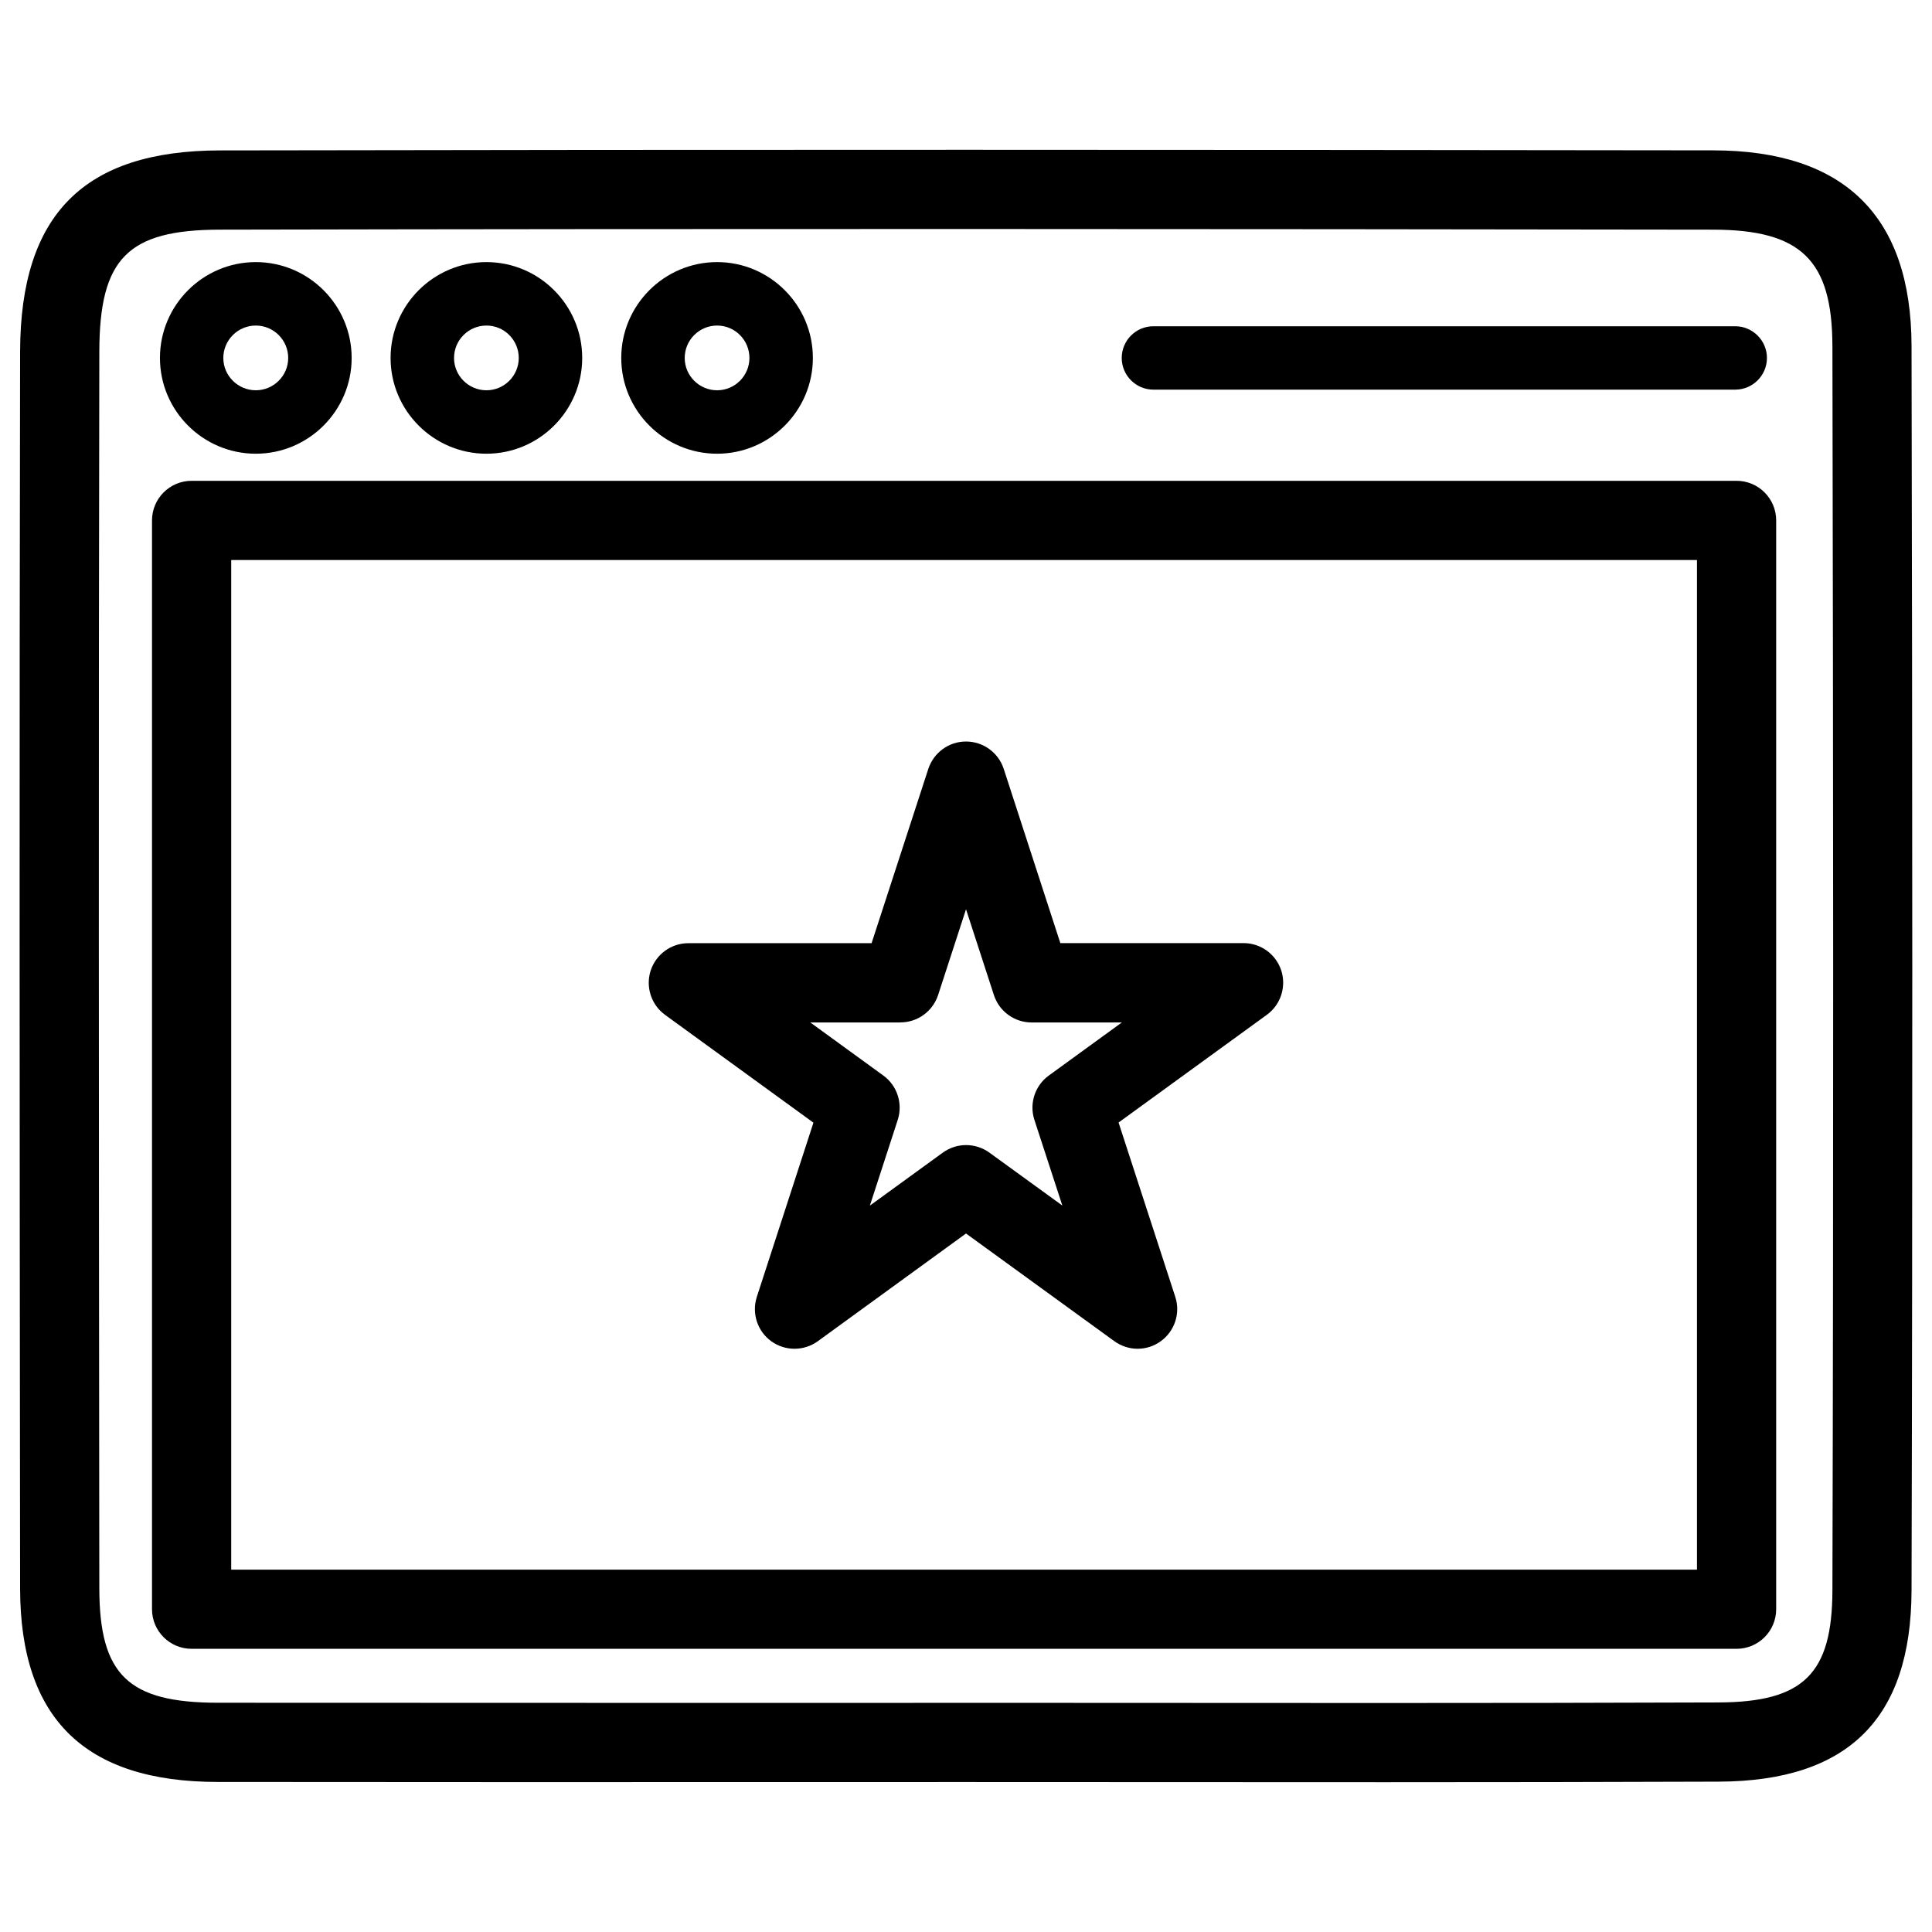 <?xml version="1.0" encoding="UTF-8"?>
<!-- Uploaded to: SVG Repo, www.svgrepo.com, Generator: SVG Repo Mixer Tools -->
<svg fill="#000000" width="800px" height="800px" version="1.1" viewBox="144 144 512 512" xmlns="http://www.w3.org/2000/svg">
 <g>
  <path d="m604.21 271.42h-409.43c-5.793 0-10.496 4.703-10.496 10.496v288.54c0 5.793 4.703 10.496 10.496 10.496h409.43c5.793 0 10.496-4.703 10.496-10.496v-288.54c0-5.793-4.703-10.496-10.496-10.496zm-10.496 288.56h-388.44v-267.57h388.44z"/>
  <path d="m202.25 183.86c-36.023 0.062-52.836 17.004-52.922 53.301-0.211 103.16-0.125 206.35-0.02 309.53l0.02 18.285c0.043 34.488 17.172 51.242 52.375 51.262l79.203 0.043 118.69-0.02 111.74 0.043c29.367 0 58.777-0.043 88.168-0.148 34.258-0.125 50.969-16.688 51.074-50.652 0.293-109.91 0.23-219.89 0-329.85-0.082-34.32-17.758-51.766-52.523-51.809-131.87-0.172-263.85-0.234-395.8 0.016zm427.36 51.832c0.23 109.91 0.293 219.85 0 329.77-0.062 22.125-7.66 29.621-30.164 29.703-29.348 0.105-58.734 0.148-88.082 0.148l-99.355-0.043-71.73 0.02-138.55-0.043c-23.742-0.02-31.363-7.367-31.406-30.293l-0.02-18.285c-0.105-103.15-0.191-206.33 0.02-309.46 0.043-24.75 7.516-32.309 31.973-32.348 131.91-0.273 263.85-0.188 395.74 0 23.258 0.043 31.527 8.082 31.57 30.84z"/>
  <path d="m211.79 264.24c14 0 25.402-11.398 25.402-25.379 0-14-11.398-25.402-25.402-25.402-14 0-25.402 11.398-25.402 25.402 0 13.98 11.398 25.379 25.402 25.379zm0-33.965c4.746 0 8.586 3.863 8.586 8.586 0 4.723-3.863 8.566-8.586 8.566-4.727 0-8.609-3.844-8.609-8.566 0-4.723 3.863-8.586 8.609-8.586z"/>
  <path d="m272.91 264.24c13.98 0 25.379-11.398 25.379-25.379 0-14-11.398-25.402-25.379-25.402-14 0-25.402 11.398-25.402 25.402 0 13.98 11.398 25.379 25.402 25.379zm0-33.965c4.746 0 8.566 3.863 8.566 8.586-0.004 4.723-3.844 8.566-8.566 8.566-4.727 0-8.586-3.844-8.586-8.566 0-4.723 3.84-8.586 8.586-8.586z"/>
  <path d="m334.04 264.24c13.98 0 25.379-11.398 25.379-25.379 0-14-11.398-25.402-25.379-25.402-14 0-25.402 11.398-25.402 25.402 0 13.98 11.398 25.379 25.402 25.379zm0-33.965c4.746 0 8.566 3.863 8.566 8.586-0.004 4.723-3.844 8.566-8.566 8.566-4.727 0-8.586-3.844-8.586-8.566 0-4.723 3.84-8.586 8.586-8.586z"/>
  <path d="m441.27 238.86c0 4.641 3.777 8.398 8.398 8.398h154.19c4.641 0 8.398-3.777 8.398-8.398 0-4.617-3.777-8.398-8.398-8.398h-154.19c-4.621-0.02-8.398 3.758-8.398 8.398z"/>
  <path d="m359.57 441.52-15.008 46.184c-1.387 4.324 0.148 9.07 3.82 11.734 3.695 2.664 8.648 2.664 12.344 0l39.277-28.547 39.297 28.527c1.848 1.324 3.988 2.016 6.172 2.016s4.324-0.672 6.172-2.016c3.672-2.664 5.227-7.41 3.82-11.734l-15.031-46.203 39.297-28.551c3.672-2.664 5.207-7.41 3.82-11.734-1.406-4.324-5.438-7.262-9.992-7.262h-48.555l-15.008-46.184c-1.406-4.305-5.438-7.242-9.992-7.242s-8.566 2.938-9.992 7.262l-15.031 46.184h-48.555c-4.555 0-8.566 2.938-9.992 7.262-1.387 4.324 0.148 9.07 3.82 11.734zm23.051-26.574c4.555 0 8.566-2.938 9.992-7.262l7.391-22.715 7.391 22.734c1.406 4.324 5.438 7.262 9.992 7.262h23.91l-19.355 14.066c-3.672 2.664-5.227 7.41-3.82 11.734l7.41 22.715-19.332-14.023c-3.695-2.664-8.648-2.664-12.344 0l-19.332 14.043 7.391-22.734c1.387-4.324-0.148-9.07-3.82-11.734l-19.355-14.066h23.883z"/>
 </g>
</svg>